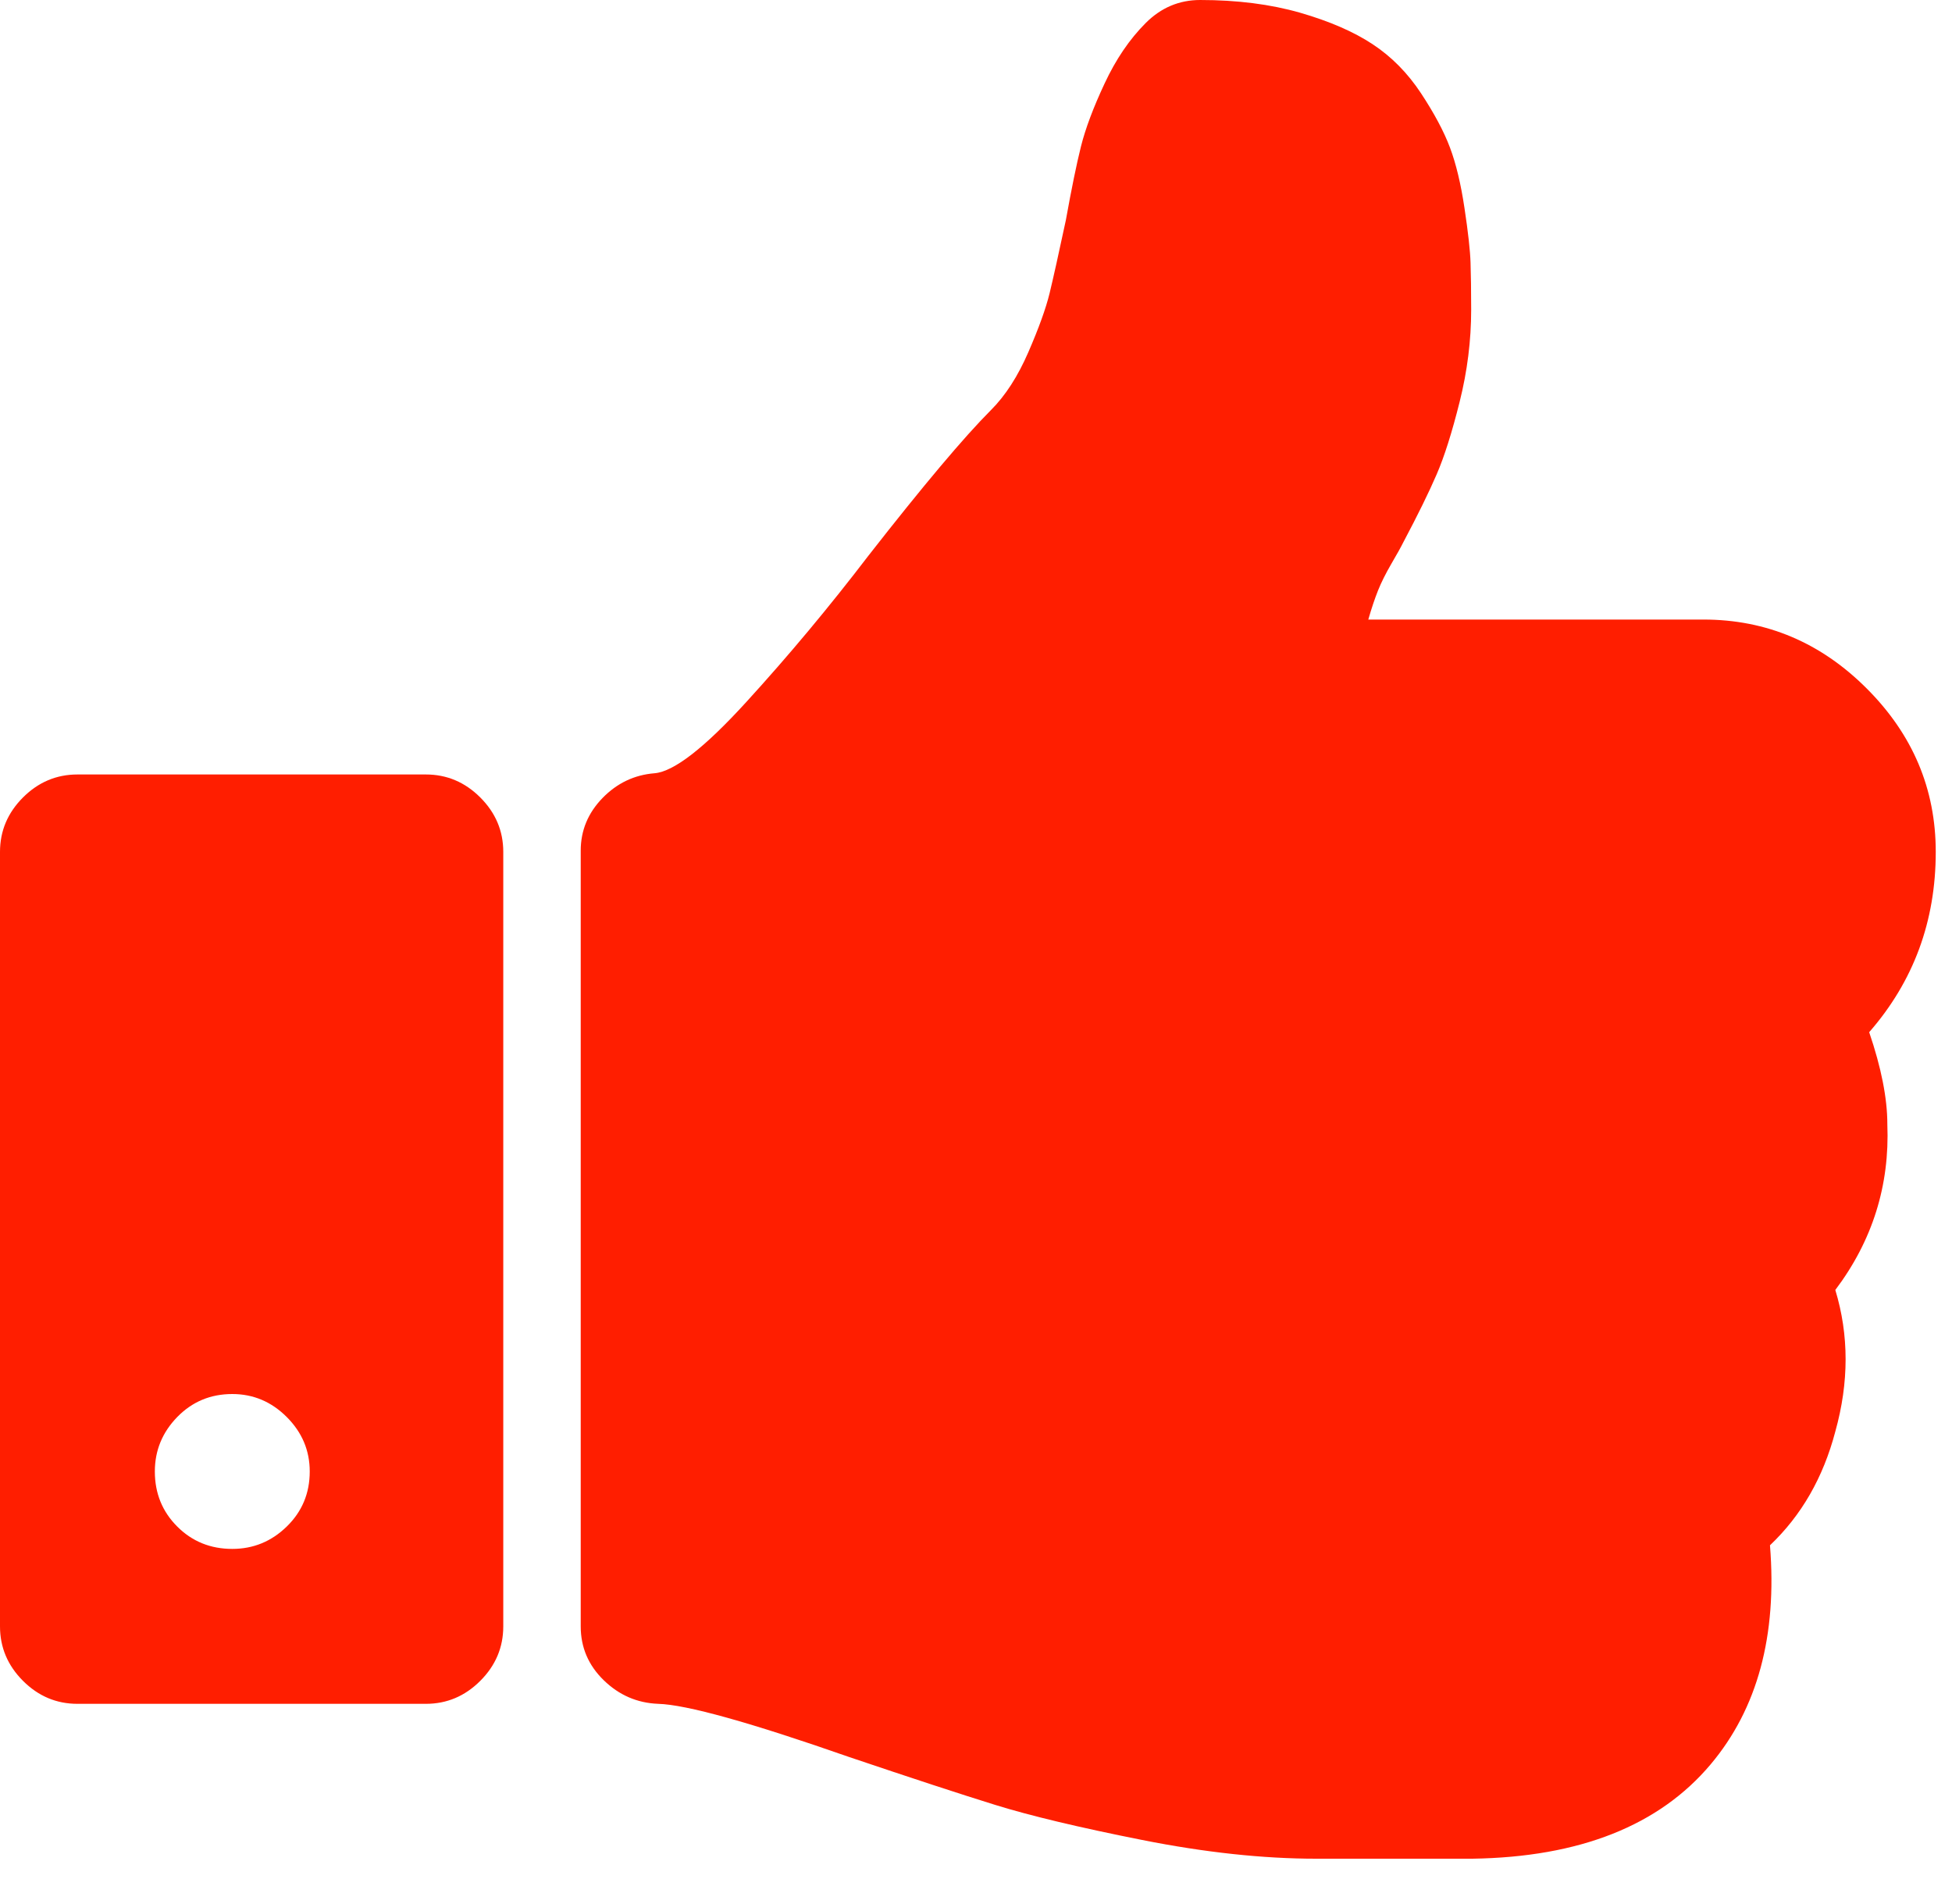 <svg xmlns="http://www.w3.org/2000/svg" width="40" height="39" viewBox="0 0 40 39" fill="none"><path id="Vector" d="M6.347 30.147C6.347 29.717 6.19 29.345 5.876 29.031C5.562 28.717 5.19 28.56 4.76 28.56C4.314 28.56 3.938 28.717 3.632 29.031C3.326 29.345 3.173 29.717 3.173 30.147C3.173 30.593 3.326 30.969 3.632 31.275C3.938 31.581 4.314 31.733 4.76 31.733C5.19 31.733 5.562 31.581 5.876 31.275C6.19 30.969 6.347 30.593 6.347 30.147ZM10.313 17.453V33.32C10.313 33.75 10.156 34.122 9.842 34.436C9.528 34.75 9.156 34.907 8.727 34.907H1.587C1.157 34.907 0.785 34.75 0.471 34.436C0.157 34.122 0 33.75 0 33.32V17.453C0 17.024 0.157 16.652 0.471 16.338C0.785 16.024 1.157 15.867 1.587 15.867H8.727C9.156 15.867 9.528 16.024 9.842 16.338C10.156 16.652 10.313 17.024 10.313 17.453ZM39.667 17.453C39.667 18.875 39.212 20.106 38.303 21.147C38.551 21.875 38.675 22.503 38.675 23.032C38.725 24.288 38.369 25.42 37.609 26.428C37.89 27.354 37.89 28.32 37.609 29.328C37.361 30.271 36.915 31.047 36.27 31.659C36.419 33.51 36.014 35.006 35.055 36.146C33.998 37.402 32.37 38.047 30.172 38.08H26.973C25.883 38.08 24.692 37.952 23.403 37.696C22.114 37.44 21.11 37.2 20.391 36.977C19.672 36.754 18.676 36.427 17.404 35.998C15.371 35.287 14.065 34.923 13.487 34.907C13.057 34.89 12.685 34.729 12.371 34.423C12.057 34.117 11.9 33.75 11.9 33.32V17.428C11.9 17.015 12.049 16.656 12.346 16.35C12.644 16.044 12.999 15.875 13.412 15.842C13.809 15.809 14.437 15.321 15.296 14.379C16.156 13.437 16.991 12.437 17.8 11.379C18.924 9.941 19.759 8.95 20.304 8.404C20.602 8.107 20.858 7.71 21.073 7.214C21.288 6.719 21.432 6.318 21.507 6.012C21.581 5.706 21.693 5.206 21.841 4.512C21.957 3.868 22.06 3.363 22.151 3C22.242 2.636 22.403 2.206 22.635 1.711C22.866 1.215 23.147 0.802 23.478 0.471C23.792 0.157 24.164 0 24.593 0C25.354 0 26.035 0.087 26.639 0.26C27.242 0.434 27.738 0.649 28.126 0.905C28.515 1.161 28.845 1.496 29.118 1.909C29.39 2.322 29.589 2.694 29.713 3.025C29.837 3.355 29.936 3.768 30.01 4.264C30.085 4.76 30.126 5.132 30.134 5.38C30.142 5.628 30.147 5.95 30.147 6.347C30.147 6.975 30.068 7.603 29.911 8.231C29.754 8.859 29.597 9.355 29.44 9.718C29.283 10.082 29.056 10.545 28.758 11.107C28.709 11.206 28.626 11.355 28.51 11.553C28.395 11.751 28.304 11.933 28.238 12.098C28.172 12.264 28.105 12.462 28.039 12.693H34.907C36.196 12.693 37.312 13.164 38.254 14.107C39.196 15.049 39.667 16.164 39.667 17.453Z" fill="#FF1E00"></path></svg>